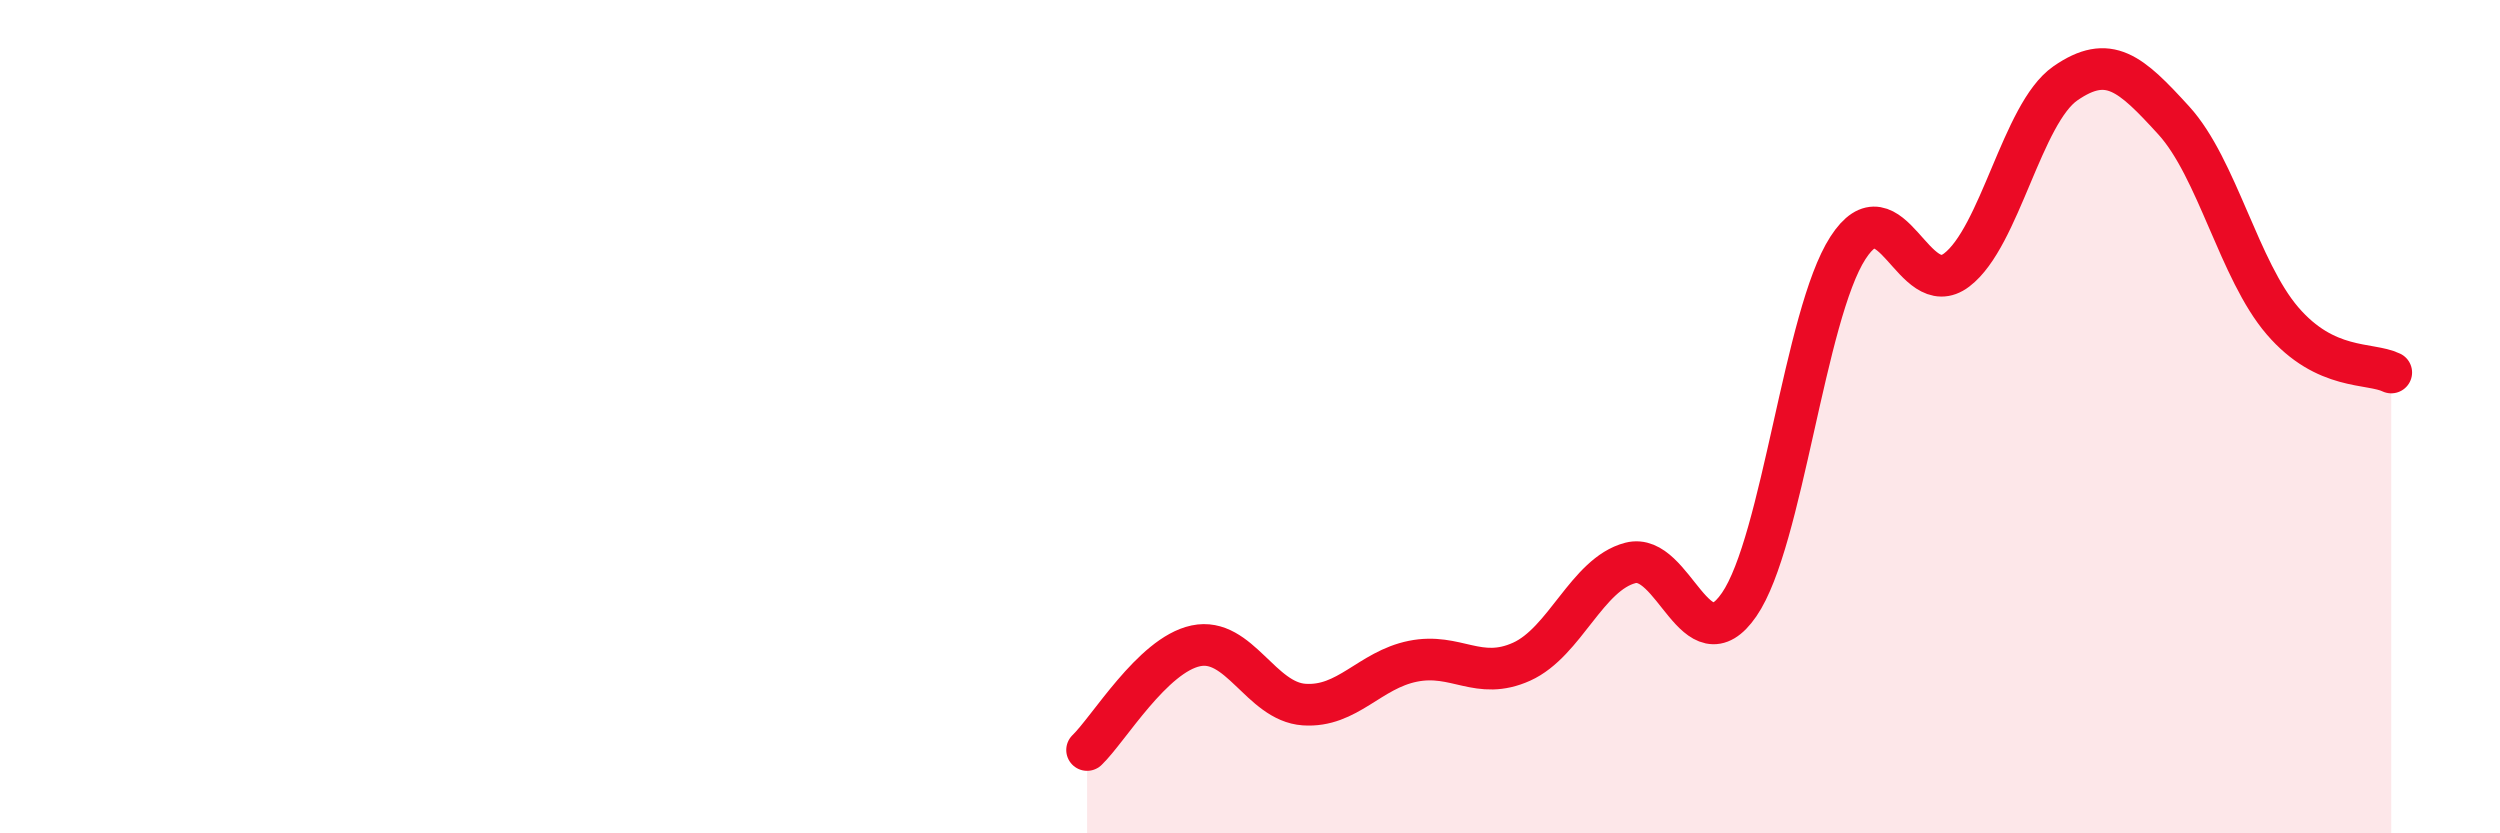 
    <svg width="60" height="20" viewBox="0 0 60 20" xmlns="http://www.w3.org/2000/svg">
      <path
        d="M 26.09,18 C 26.61,17.5 27.66,15.72 28.7,15.5 C 29.74,15.28 30.26,16.84 31.3,16.91 C 32.34,16.98 32.87,16.08 33.91,15.87 C 34.95,15.66 35.48,16.35 36.52,15.88 C 37.56,15.41 38.09,13.78 39.13,13.51 C 40.17,13.24 40.7,16.02 41.74,14.51 C 42.78,13 43.31,7.56 44.35,5.95 C 45.39,4.34 45.92,7.27 46.96,6.48 C 48,5.69 48.53,2.72 49.57,2 C 50.61,1.28 51.13,1.75 52.17,2.89 C 53.21,4.03 53.74,6.49 54.78,7.7 C 55.82,8.91 56.87,8.69 57.39,8.94L57.39 20L26.09 20Z"
        fill="#EB0A25"
        opacity="0.1"
        stroke-linecap="round"
        stroke-linejoin="round"
      />
      <path
        d="M 26.09,18 C 26.61,17.5 27.66,15.72 28.7,15.5 C 29.74,15.28 30.26,16.84 31.3,16.91 C 32.34,16.98 32.87,16.08 33.91,15.87 C 34.95,15.66 35.48,16.35 36.52,15.88 C 37.56,15.41 38.09,13.78 39.13,13.51 C 40.17,13.24 40.7,16.02 41.74,14.51 C 42.78,13 43.31,7.56 44.35,5.95 C 45.39,4.34 45.92,7.27 46.96,6.48 C 48,5.69 48.53,2.72 49.57,2 C 50.61,1.28 51.13,1.75 52.17,2.89 C 53.21,4.03 53.74,6.49 54.78,7.7 C 55.82,8.91 56.87,8.69 57.39,8.94"
        stroke="#EB0A25"
        stroke-width="1"
        fill="none"
        stroke-linecap="round"
        stroke-linejoin="round"
      />
    </svg>
  